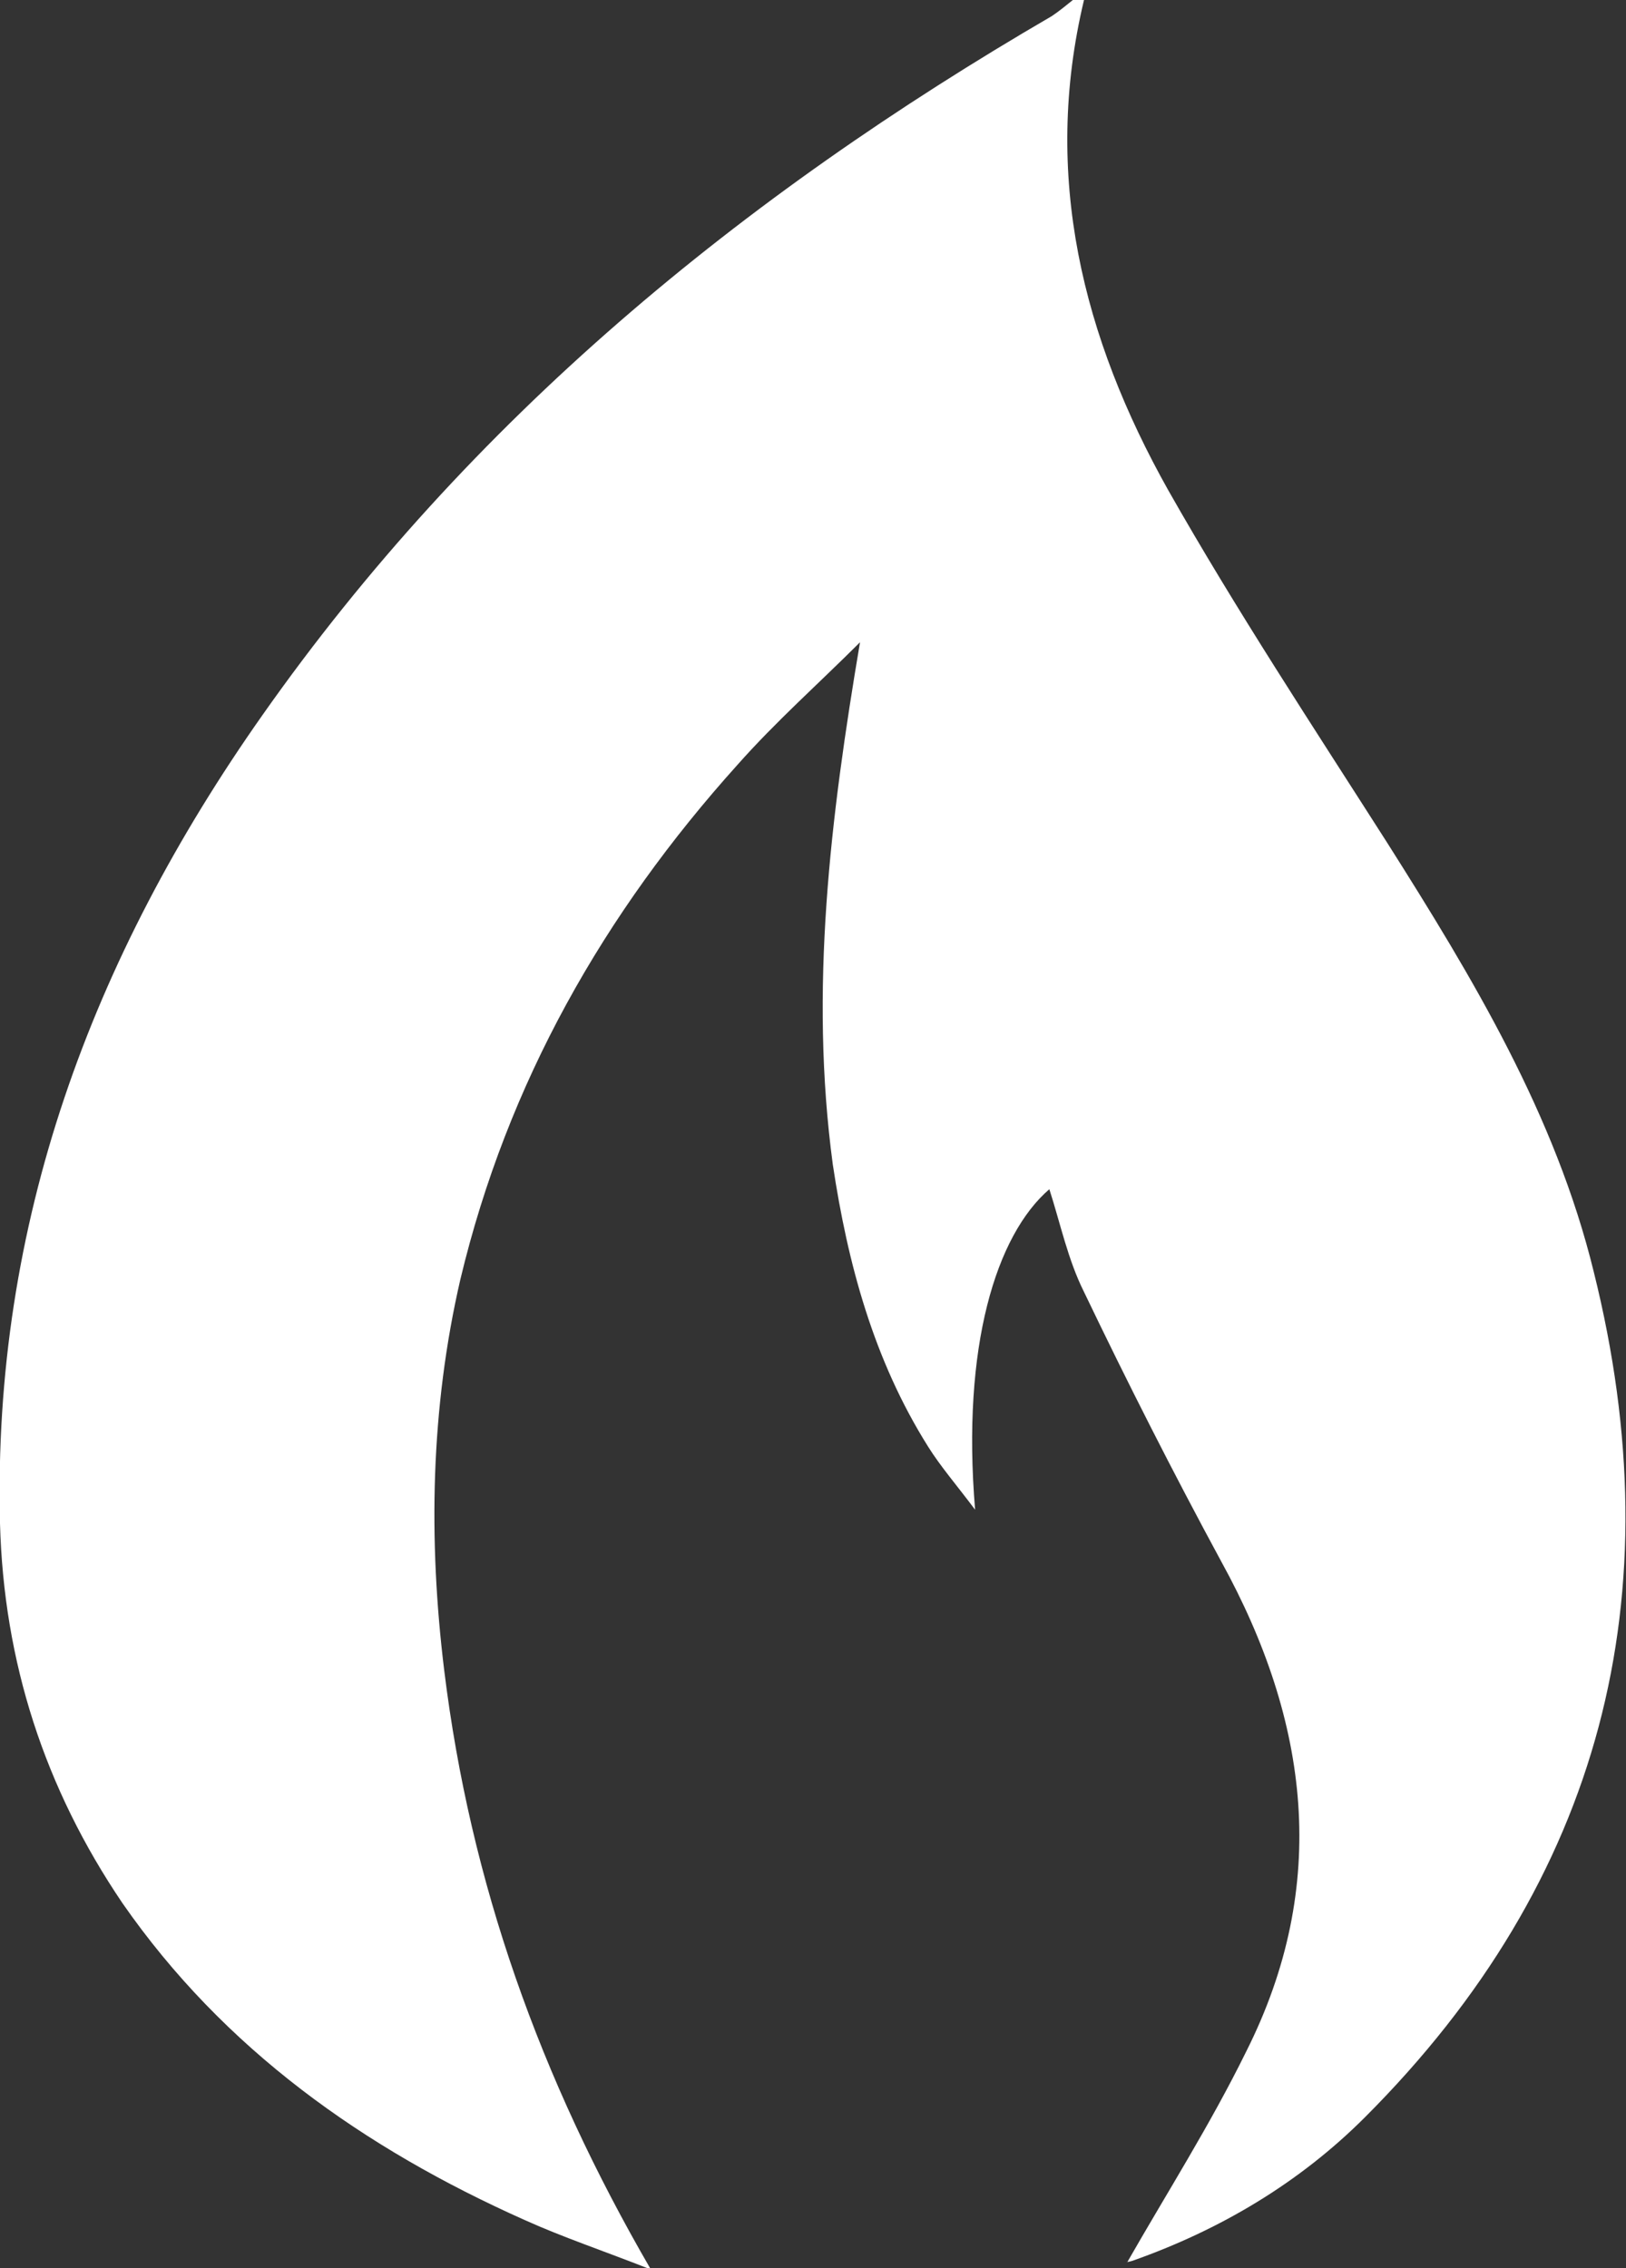 <?xml version="1.0" encoding="utf-8"?>
<!-- Generator: Adobe Illustrator 23.0.1, SVG Export Plug-In . SVG Version: 6.00 Build 0)  -->
<svg version="1.1" id="Vrstva_1" xmlns="http://www.w3.org/2000/svg" xmlns:xlink="http://www.w3.org/1999/xlink" x="0px" y="0px"
	 viewBox="0 0 13.14 18.33" style="enable-background:new 0 0 13.14 18.33;" xml:space="preserve">
<rect x="0" y="0" width="13.14" height="18.33" fill="#333333" stroke="none"/>
<style type="text/css">
	.st0{fill:#FFFFFF;}
</style>
<path class="st0" d="M8.76,0C8.42,1.42,8.75,2.73,9.44,3.96c0.55,0.97,1.17,1.91,1.77,2.85c0.69,1.09,1.36,2.2,1.67,3.47
	c0.65,2.61,0.07,4.91-1.85,6.83c-0.53,0.53-1.17,0.91-1.88,1.16c-0.03,0.01-0.06,0.01-0.04,0.01c0.32-0.56,0.67-1.11,0.96-1.7
	c0.68-1.35,0.51-2.67-0.2-3.96c-0.39-0.72-0.76-1.45-1.11-2.18c-0.13-0.26-0.19-0.55-0.28-0.83c-0.43,0.37-0.71,1.27-0.6,2.59
	C7.73,12,7.6,11.85,7.5,11.69c-0.44-0.7-0.65-1.48-0.77-2.28C6.54,8,6.71,6.61,6.95,5.19C6.62,5.52,6.27,5.83,5.96,6.18
	c-1.08,1.2-1.86,2.57-2.24,4.16c-0.24,1.04-0.26,2.1-0.13,3.16c0.21,1.71,0.77,3.29,1.67,4.84c-0.38-0.15-0.71-0.26-1.02-0.4
	c-1.3-0.58-2.43-1.38-3.25-2.56C0.36,14.45,0.03,13.43,0,12.31c-0.06-2.42,0.74-4.57,2.12-6.53C3.8,3.39,5.99,1.59,8.5,0.13
	C8.56,0.09,8.62,0.04,8.67,0H8.76z"/>
</svg>
